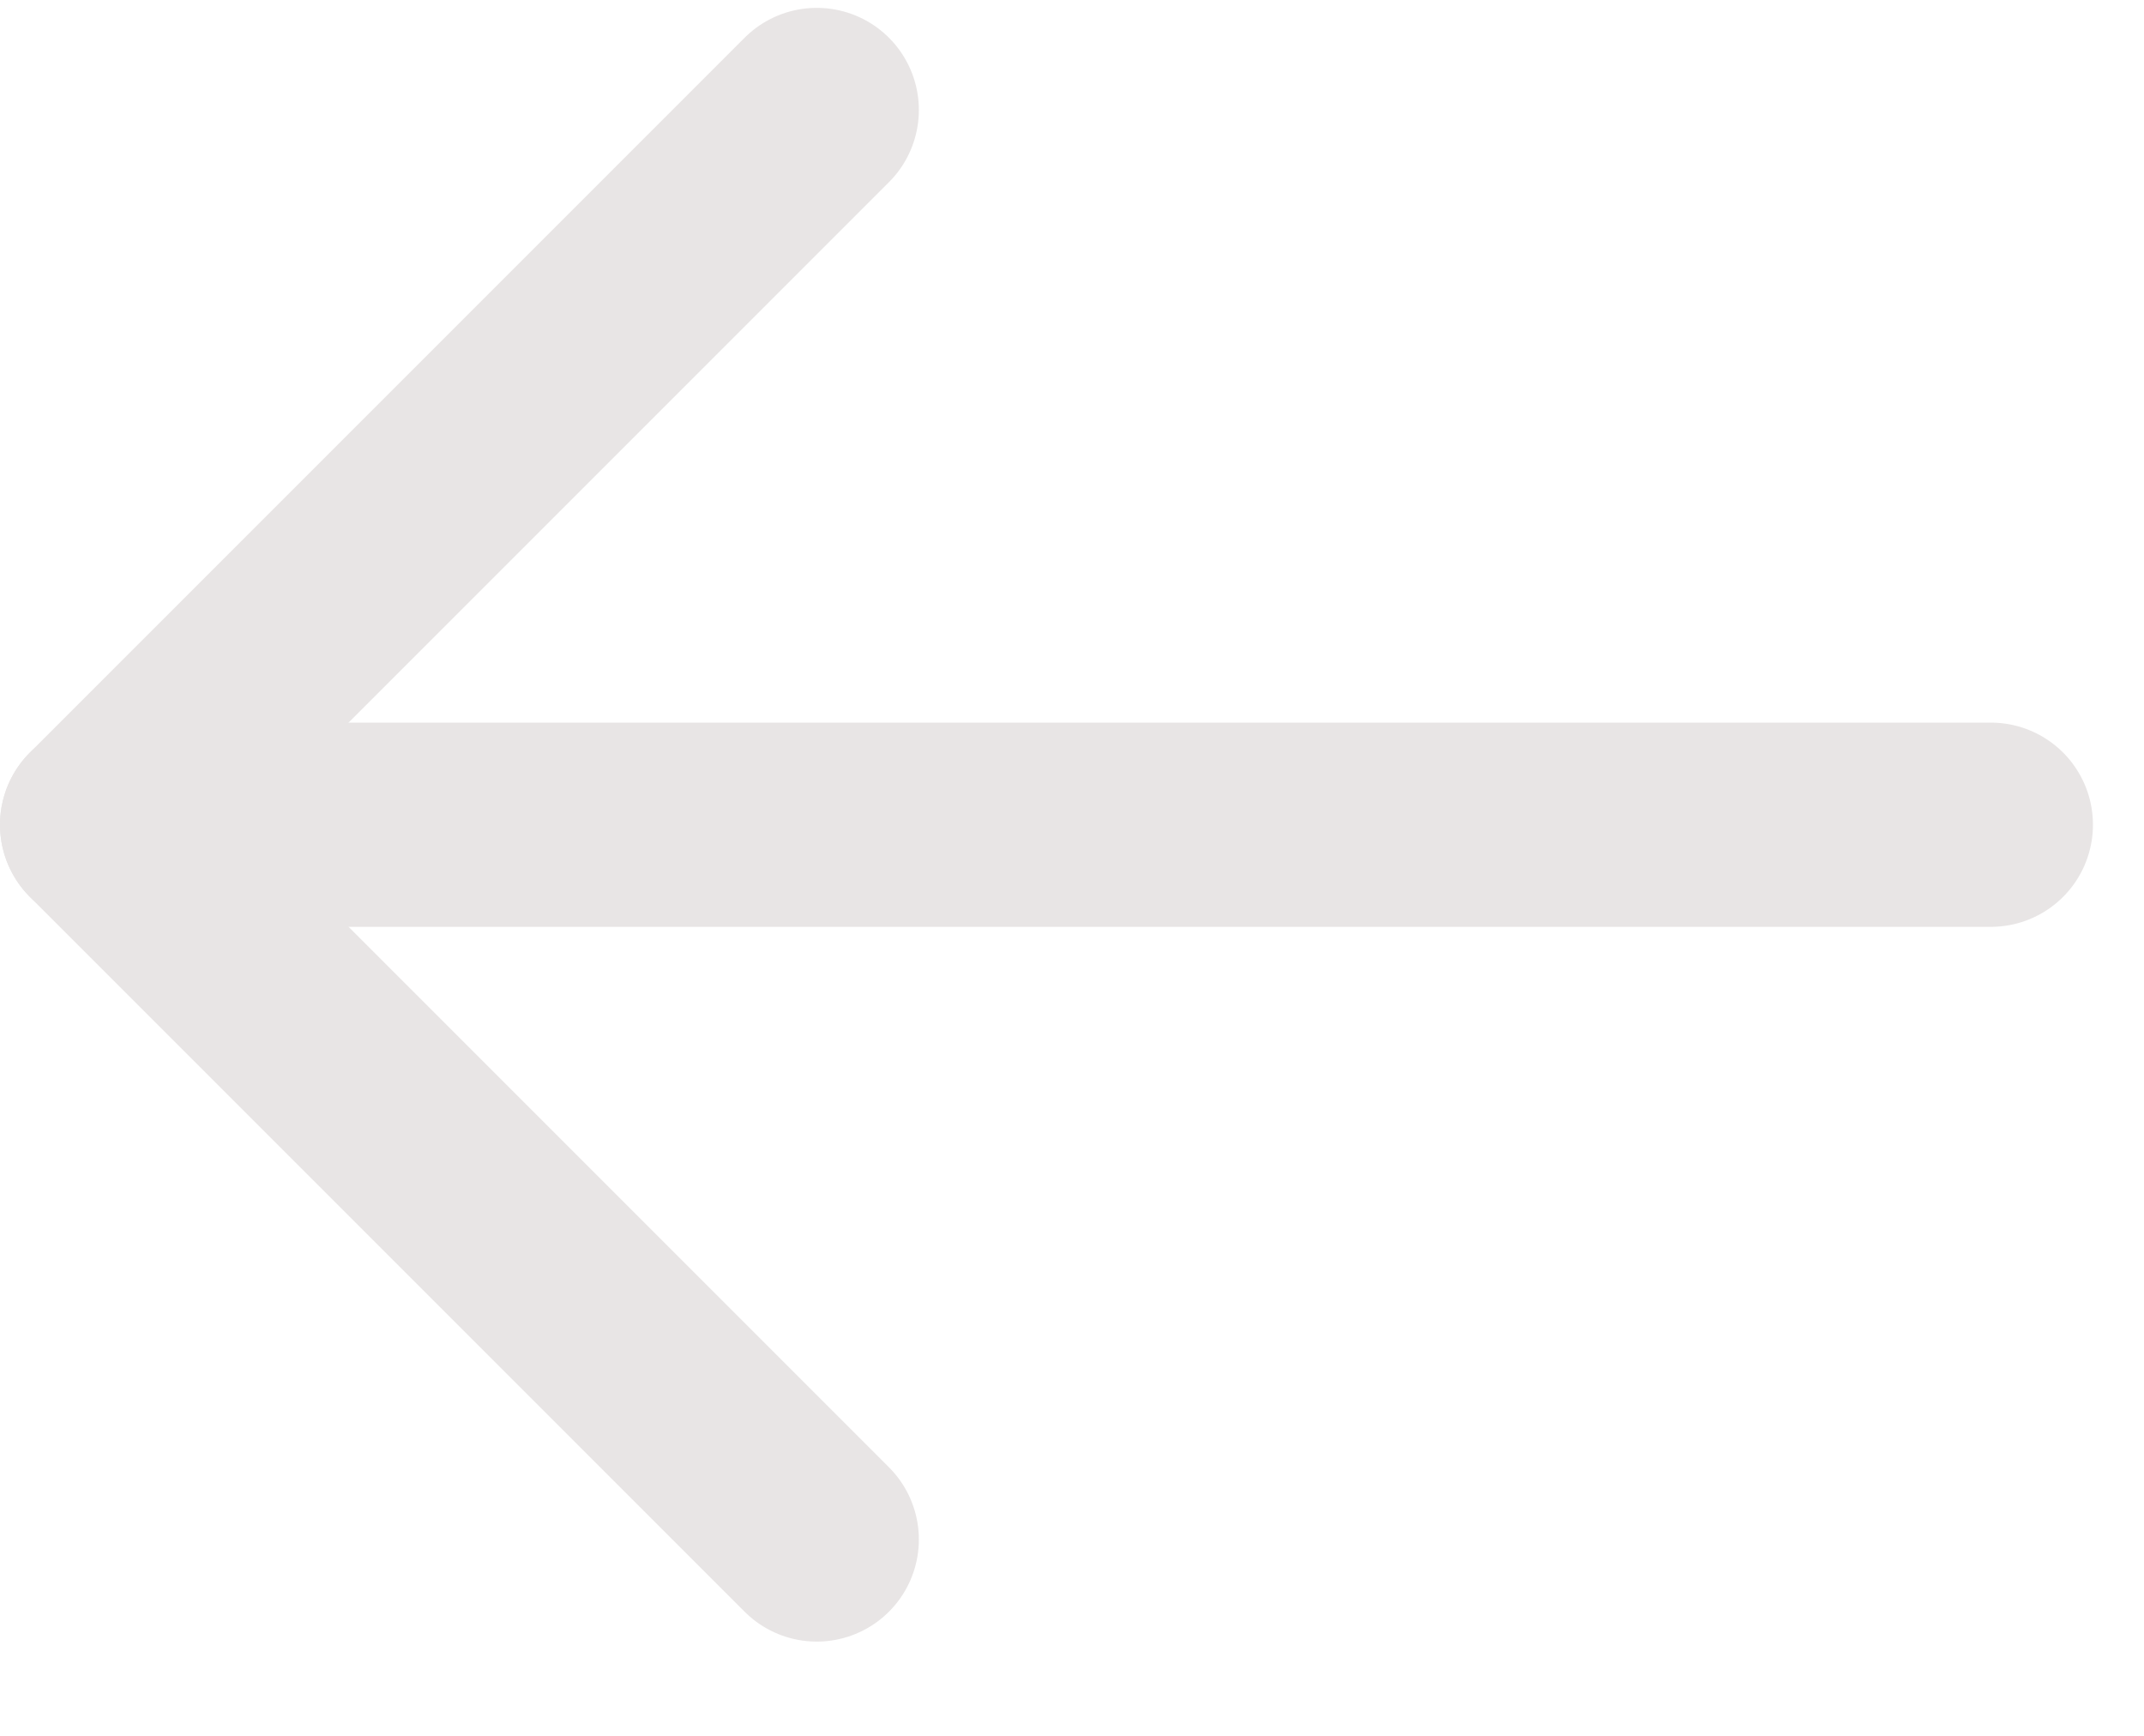 <svg width="21" height="17" viewBox="0 0 21 17" fill="none" xmlns="http://www.w3.org/2000/svg">
<path d="M19.5 8.077H1" stroke="#E8E5E5" stroke-width="2" stroke-linecap="round" stroke-linejoin="round"/>
<path d="M8 15.077L1 8.077L8 1.077" stroke="#E8E5E5" stroke-width="2" stroke-linecap="round" stroke-linejoin="round"/>
</svg>

